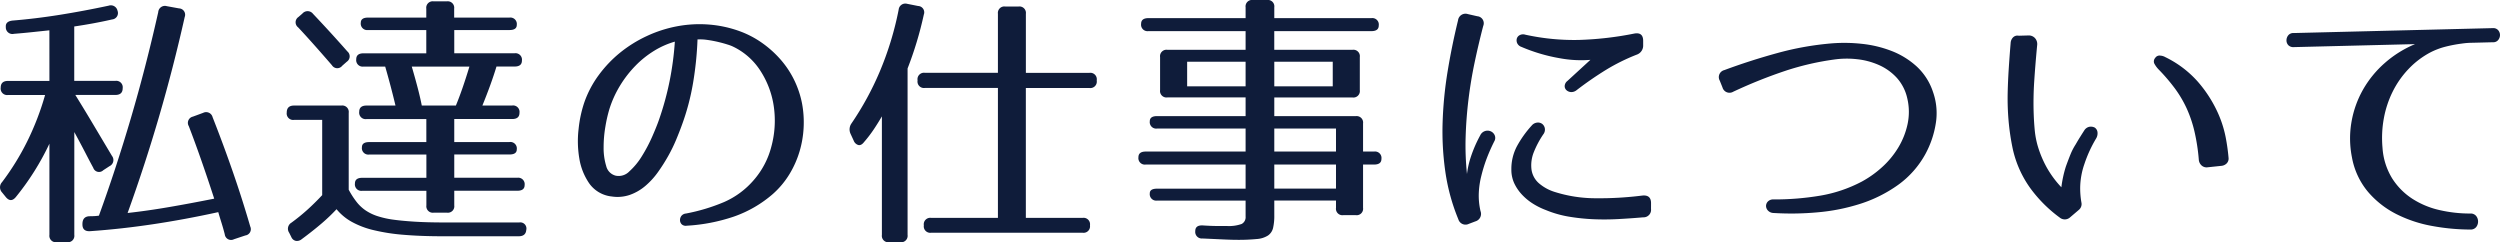 <svg xmlns="http://www.w3.org/2000/svg" width="203.225" height="19.69" viewBox="0 0 203.225 19.69">
  <path id="パス_234120" data-name="パス 234120" d="M-98.406-15.466l-1.353.143q-.715.077-1.529.143a.536.536,0,0,1-.66-.55q-.044-.462.55-.528,1.87-.154,3.806-.462t4-.748a.556.556,0,0,1,.726.418.519.519,0,0,1-.44.7q-.77.176-1.551.319t-1.529.253v4.422h3.344a.525.525,0,0,1,.594.594q0,.55-.594.55h-3.256Q-95.546-9-94.82-7.777l1.5,2.519a.547.547,0,0,1-.2.836l-.506.33a.493.493,0,0,1-.814-.2q-.242-.44-.616-1.166t-.924-1.738v8.36a.525.525,0,0,1-.594.594h-.836a.525.525,0,0,1-.594-.594V-6.248a21.148,21.148,0,0,1-2.728,4.334q-.418.506-.836-.022l-.286-.352a.612.612,0,0,1,0-.836,20.812,20.812,0,0,0,2.046-3.311,22.1,22.1,0,0,0,1.452-3.773h-3.014a.525.525,0,0,1-.594-.594q0-.55.594-.55h3.366Zm10.538-1.782a.515.515,0,0,1,.462.7q-.924,4.114-2.079,8.074T-92.048-.616q1.584-.176,3.322-.473t3.718-.693q-.55-1.694-1.067-3.168t-1-2.728a.517.517,0,0,1,.33-.77l.836-.308a.541.541,0,0,1,.77.352q.9,2.288,1.661,4.488t1.4,4.4a.514.514,0,0,1-.4.726l-.924.308a.515.515,0,0,1-.748-.4q-.11-.44-.275-.968t-.253-.836Q-87.406-.088-90,.3t-5.082.561q-.638.044-.638-.55V.286q0-.616.572-.638.22,0,.407-.011T-94.38-.4q1.386-3.806,2.6-7.931t2.222-8.613a.544.544,0,0,1,.7-.484Zm26.862.748a.525.525,0,0,1,.594.594q0,.418-.594.418h-4.488V-13.6h4.906a.525.525,0,0,1,.594.594q0,.484-.594.484h-1.474q-.418,1.386-1.144,3.168h2.42a.525.525,0,0,1,.594.594q0,.506-.594.506h-4.708v1.87h4.488a.525.525,0,0,1,.594.594q0,.418-.594.418h-4.488v1.892h5.126a.525.525,0,0,1,.594.594q0,.462-.594.462h-5.126v1.188a.525.525,0,0,1-.594.594h-1.078a.525.525,0,0,1-.594-.594V-2.42h-5.214a.525.525,0,0,1-.594-.594q0-.462.594-.462h5.214V-5.368H-72.4A.525.525,0,0,1-73-5.962q0-.418.594-.418h4.642V-8.25h-4.862a.525.525,0,0,1-.594-.594q0-.506.594-.506h2.354q-.2-.836-.407-1.617t-.429-1.551h-1.76a.525.525,0,0,1-.594-.594q0-.484.594-.484h5.1v-1.892h-4.73a.525.525,0,0,1-.594-.594q0-.418.594-.418h4.73v-.726a.525.525,0,0,1,.594-.594h1.078a.525.525,0,0,1,.594.594v.726Zm-16.83-.33a.554.554,0,0,1,.858.022q.77.814,1.463,1.573t1.331,1.485a.522.522,0,0,1-.044.836l-.374.33a.508.508,0,0,1-.836-.044q-1.694-1.958-2.75-3.08a.515.515,0,0,1,.022-.836Zm8.888,4.312q.308,1.056.506,1.826t.308,1.342h2.772q.264-.638.539-1.43t.561-1.738Zm-5.126,10.01a6.8,6.8,0,0,0,.638.99,3.279,3.279,0,0,0,.737.693,3.866,3.866,0,0,0,.924.451,7.336,7.336,0,0,0,1.221.286q.77.11,1.815.176t2.431.066h6.094a.5.5,0,0,1,.572.616q-.044.506-.616.506h-6.116q-1.848,0-3.256-.121A15.558,15.558,0,0,1-72.083.77,6.974,6.974,0,0,1-73.854.088a4.32,4.32,0,0,1-1.21-1.012A14.4,14.4,0,0,1-76.274.231q-.7.6-1.628,1.287a.6.6,0,0,1-.473.132.516.516,0,0,1-.363-.308L-78.914.99a.571.571,0,0,1,.176-.814A15.785,15.785,0,0,0-77.484-.836q.616-.55,1.254-1.232V-8.184h-2.288a.525.525,0,0,1-.594-.594q0-.572.594-.572h3.85a.525.525,0,0,1,.594.594ZM-46.662-.572a15.17,15.17,0,0,0,3.08-.924A6.749,6.749,0,0,0-41.14-3.3,6.65,6.65,0,0,0-39.721-6a8.073,8.073,0,0,0,.209-3.223,7.211,7.211,0,0,0-1.078-2.926,5.423,5.423,0,0,0-2.31-2.024,3.581,3.581,0,0,0-.4-.143q-.308-.1-.726-.2t-.869-.165a4.074,4.074,0,0,0-.825-.044,27.347,27.347,0,0,1-.363,3.542A19.055,19.055,0,0,1-47.014-7.7q-.176.484-.44,1.122a12.561,12.561,0,0,1-.638,1.309,14.183,14.183,0,0,1-.836,1.32,6.134,6.134,0,0,1-1.034,1.133,4,4,0,0,1-1.254.726,3.081,3.081,0,0,1-1.474.132,2.563,2.563,0,0,1-1.826-1.056A4.965,4.965,0,0,1-55.33-5.06a8.443,8.443,0,0,1-.055-2.4,9.907,9.907,0,0,1,.451-2.112,8.414,8.414,0,0,1,1.177-2.244,9.891,9.891,0,0,1,1.749-1.837A10.443,10.443,0,0,1-49.841-15a10.309,10.309,0,0,1,2.453-.792,9.833,9.833,0,0,1,2.585-.143,9.44,9.44,0,0,1,2.563.561,7.723,7.723,0,0,1,1.771.935,8.563,8.563,0,0,1,1.485,1.331,7.555,7.555,0,0,1,1.111,1.661,7.638,7.638,0,0,1,.649,1.925A8.309,8.309,0,0,1-37.092-7.6a8.194,8.194,0,0,1-.33,1.969,7.912,7.912,0,0,1-.825,1.859A7.055,7.055,0,0,1-39.6-2.156,9.683,9.683,0,0,1-42.779-.319,14.45,14.45,0,0,1-46.6.418a.478.478,0,0,1-.4-.11.476.476,0,0,1-.143-.319.561.561,0,0,1,.1-.352A.527.527,0,0,1-46.662-.572Zm-6.248-8.4a11.367,11.367,0,0,0-.3,1.342,9.964,9.964,0,0,0-.143,1.683,4.989,4.989,0,0,0,.209,1.507,1.059,1.059,0,0,0,.781.792A1.2,1.2,0,0,0-51.26-4a5.548,5.548,0,0,0,1.023-1.243A12.538,12.538,0,0,0-49.4-6.831q.363-.825.561-1.4a23.792,23.792,0,0,0,.847-3.091,24.347,24.347,0,0,0,.429-3.223,6.727,6.727,0,0,0-1.672.737,7.86,7.86,0,0,0-1.518,1.21,9.094,9.094,0,0,0-1.265,1.628A8.583,8.583,0,0,0-52.91-8.976Zm25.124-8.47a.515.515,0,0,1,.462.7,29.068,29.068,0,0,1-1.32,4.378V1.166a.525.525,0,0,1-.594.594h-.9a.525.525,0,0,1-.594-.594V-8.47q-.308.528-.66,1.056a10.2,10.2,0,0,1-.792,1.034q-.22.286-.451.242a.576.576,0,0,1-.385-.352l-.264-.572a.843.843,0,0,1,.066-.814A24.218,24.218,0,0,0-30.91-12.1a25.608,25.608,0,0,0,1.54-5.038.546.546,0,0,1,.682-.484Zm13.926,5.434a.525.525,0,0,1,.594.594v.044a.525.525,0,0,1-.594.594h-5.17V-.22h4.62a.525.525,0,0,1,.594.594V.4A.525.525,0,0,1-14.41.99H-26.73A.525.525,0,0,1-27.324.4V.374A.525.525,0,0,1-26.73-.22H-21.3V-10.78h-5.94a.525.525,0,0,1-.594-.594v-.044a.525.525,0,0,1,.594-.594h5.94v-4.8A.525.525,0,0,1-20.7-17.4h1.078a.525.525,0,0,1,.594.594v4.8ZM9.064-16.456a.525.525,0,0,1,.594.594q0,.462-.594.462h-7.9v1.518H7.524a.525.525,0,0,1,.594.594V-10.6a.525.525,0,0,1-.594.594H1.166v1.518H7.788a.525.525,0,0,1,.594.594V-5.61h.9a.525.525,0,0,1,.594.594q0,.462-.594.462h-.9v3.52a.525.525,0,0,1-.594.594H6.776a.525.525,0,0,1-.594-.594v-.594H1.166V-.44a4.371,4.371,0,0,1-.1,1.045A1.034,1.034,0,0,1,.66,1.21,1.942,1.942,0,0,1-.253,1.5a15.353,15.353,0,0,1-1.595.066q-.44,0-1.144-.033l-1.672-.077A.537.537,0,0,1-5.258.858q0-.506.638-.462Q-3.938.44-3.553.44h.825A3.1,3.1,0,0,0-1.485.275a.619.619,0,0,0,.319-.6v-1.3H-8.36a.525.525,0,0,1-.594-.594q0-.374.594-.374h7.194V-4.554H-9.284a.525.525,0,0,1-.594-.594q0-.462.594-.462h8.118V-7.48H-8.36a.525.525,0,0,1-.594-.594q0-.418.594-.418h7.194V-10.01H-7.524a.525.525,0,0,1-.594-.594v-2.684a.525.525,0,0,1,.594-.594h6.358V-15.4h-7.9a.525.525,0,0,1-.594-.594q0-.462.594-.462h7.9v-.88a.525.525,0,0,1,.594-.594H.572a.525.525,0,0,1,.594.594v.88Zm-10.23,3.542H-5.918v2h4.752Zm7.084,0H1.166v2H5.918ZM6.182-7.48H1.166v1.87H6.182Zm0,2.926H1.166V-2.6H6.182ZM17.666-16.61a.572.572,0,0,1,.484.792q-.374,1.43-.693,2.937t-.506,3.047q-.187,1.54-.231,3.058a22.493,22.493,0,0,0,.11,2.992,7.241,7.241,0,0,1,.319-1.408,10.543,10.543,0,0,1,.759-1.738.653.653,0,0,1,.407-.352.66.66,0,0,1,.462.033.623.623,0,0,1,.308.319.544.544,0,0,1-.033.484,15.113,15.113,0,0,0-.627,1.419A12.458,12.458,0,0,0,18-3.652a6.837,6.837,0,0,0-.209,1.4A5.51,5.51,0,0,0,17.93-.77a.632.632,0,0,1-.418.836l-.528.2a.609.609,0,0,1-.858-.374A16.124,16.124,0,0,1,15.07-3.971a23.1,23.1,0,0,1-.22-4.037,31.8,31.8,0,0,1,.407-4.125q.341-2.079.847-4.147a.609.609,0,0,1,.792-.506Zm13.486,2.354a.778.778,0,0,1-.528.77,15.972,15.972,0,0,0-2.508,1.243A28.327,28.327,0,0,0,25.74-10.6a.674.674,0,0,1-.462.154.608.608,0,0,1-.363-.154.443.443,0,0,1-.143-.341.558.558,0,0,1,.22-.407l1.87-1.716a9.48,9.48,0,0,1-2.486-.132,13.829,13.829,0,0,1-3.124-.924.583.583,0,0,1-.341-.3.57.57,0,0,1-.033-.363.46.46,0,0,1,.231-.286.583.583,0,0,1,.451-.044,18.464,18.464,0,0,0,4.378.429,26.939,26.939,0,0,0,4.488-.517q.726-.132.726.594ZM31.79-.946a.609.609,0,0,1-.638.682q-1.012.088-2.035.143T27.093-.11a16.177,16.177,0,0,1-1.98-.209,8.646,8.646,0,0,1-1.881-.539,5.766,5.766,0,0,1-1.023-.506,4.487,4.487,0,0,1-.891-.726,3.589,3.589,0,0,1-.638-.924,2.619,2.619,0,0,1-.242-1.144,3.939,3.939,0,0,1,.451-1.881,8.617,8.617,0,0,1,1.2-1.683.67.67,0,0,1,.44-.242.577.577,0,0,1,.407.1.586.586,0,0,1,.22.352.623.623,0,0,1-.121.5,7.511,7.511,0,0,0-.792,1.5,2.875,2.875,0,0,0-.176,1.3,1.813,1.813,0,0,0,.583,1.155,3.57,3.57,0,0,0,1.265.715,11.054,11.054,0,0,0,3.377.528,27.914,27.914,0,0,0,3.8-.22q.7-.066.7.616Zm5.588-10.428a.585.585,0,0,1,.374-.858q2.068-.77,4.312-1.386a24.019,24.019,0,0,1,4.488-.792,13.086,13.086,0,0,1,2.387.044,9.378,9.378,0,0,1,2.387.572,6.521,6.521,0,0,1,2.046,1.254,4.908,4.908,0,0,1,1.342,2.09,5.178,5.178,0,0,1,.22,2.585,7.726,7.726,0,0,1-.814,2.409A7.554,7.554,0,0,1,51.876-2.9a11.1,11.1,0,0,1-3.047,1.529,15.9,15.9,0,0,1-3.487.7,23.507,23.507,0,0,1-3.586.055.646.646,0,0,1-.462-.2.56.56,0,0,1-.154-.374.521.521,0,0,1,.154-.363.6.6,0,0,1,.462-.165,22.406,22.406,0,0,0,3.795-.308,11.279,11.279,0,0,0,3.377-1.144,8.392,8.392,0,0,0,1.639-1.166,7.05,7.05,0,0,0,1.32-1.595,6.184,6.184,0,0,0,.759-1.914,4.739,4.739,0,0,0-.022-2.079,3.692,3.692,0,0,0-.847-1.672,4.362,4.362,0,0,0-1.43-1.034,5.926,5.926,0,0,0-1.782-.484,7.33,7.33,0,0,0-1.881.022,22.2,22.2,0,0,0-3.916.9,39.5,39.5,0,0,0-4.29,1.716.592.592,0,0,1-.88-.352Zm25.1-3.674a.676.676,0,0,1,.528.22.716.716,0,0,1,.176.55q-.154,1.606-.242,2.97T62.9-8.624q.022.638.088,1.331a7,7,0,0,0,.3,1.43,8.675,8.675,0,0,0,.66,1.529,8.229,8.229,0,0,0,1.2,1.628q.044-.374.132-.8a8.969,8.969,0,0,1,.242-.913q.2-.55.374-.979a4.891,4.891,0,0,1,.418-.8q.176-.308.341-.572t.363-.572a.647.647,0,0,1,.374-.275.69.69,0,0,1,.462.055.52.52,0,0,1,.231.385.806.806,0,0,1-.121.517,10.567,10.567,0,0,0-.506.957,10.309,10.309,0,0,0-.44,1.111,6.116,6.116,0,0,0-.341,1.9,6.8,6.8,0,0,0,.1,1.221.607.607,0,0,1-.2.594l-.748.638a.641.641,0,0,1-.748.044,11.027,11.027,0,0,1-2.453-2.431A8.653,8.653,0,0,1,61.2-5.808a18.976,18.976,0,0,1-.341-2.277,21.13,21.13,0,0,1-.077-2.255q.022-.99.088-2.013t.154-2.079a.705.705,0,0,1,.2-.462.507.507,0,0,1,.462-.132ZM77.066-4.334a.608.608,0,0,1-.517-.143.7.7,0,0,1-.231-.495,16,16,0,0,0-.352-2.277,9.938,9.938,0,0,0-.638-1.881,9.2,9.2,0,0,0-.957-1.617,15.018,15.018,0,0,0-1.309-1.529,2.127,2.127,0,0,1-.363-.495.425.425,0,0,1,.077-.451.415.415,0,0,1,.418-.187.935.935,0,0,1,.4.121A8.444,8.444,0,0,1,76.23-11.3a10.327,10.327,0,0,1,1.54,2.332,9.09,9.09,0,0,1,.737,2.211,16.32,16.32,0,0,1,.231,1.65.56.56,0,0,1-.154.462.705.705,0,0,1-.462.2Zm21.516-10.12a6.231,6.231,0,0,0-.88.066,11.229,11.229,0,0,0-1.331.253,5.791,5.791,0,0,0-1.243.473,6.889,6.889,0,0,0-1.771,1.353,7.526,7.526,0,0,0-1.287,1.848,8.156,8.156,0,0,0-.715,2.189,8.86,8.86,0,0,0-.1,2.376,5.4,5.4,0,0,0,.781,2.464,5.461,5.461,0,0,0,1.628,1.65,6.857,6.857,0,0,0,2.2.924,11.009,11.009,0,0,0,2.519.286.575.575,0,0,1,.484.2.715.715,0,0,1,.154.451.715.715,0,0,1-.154.451.575.575,0,0,1-.484.2A17.257,17.257,0,0,1,95.293.44a10.568,10.568,0,0,1-2.915-.968,7.441,7.441,0,0,1-2.31-1.815,6.024,6.024,0,0,1-1.3-2.8,7.841,7.841,0,0,1-.033-2.893,8.112,8.112,0,0,1,.946-2.629,8.427,8.427,0,0,1,1.771-2.156A8.879,8.879,0,0,1,93.9-14.344L84.04-14.1a.566.566,0,0,1-.451-.165.57.57,0,0,1-.143-.385.656.656,0,0,1,.143-.407.532.532,0,0,1,.451-.187l16.192-.4a.52.52,0,0,1,.429.176.6.6,0,0,1,.143.385.641.641,0,0,1-.143.4.506.506,0,0,1-.429.187Z" transform="translate(102.421 17.93)" fill="#0f1c3a"/>
</svg>

